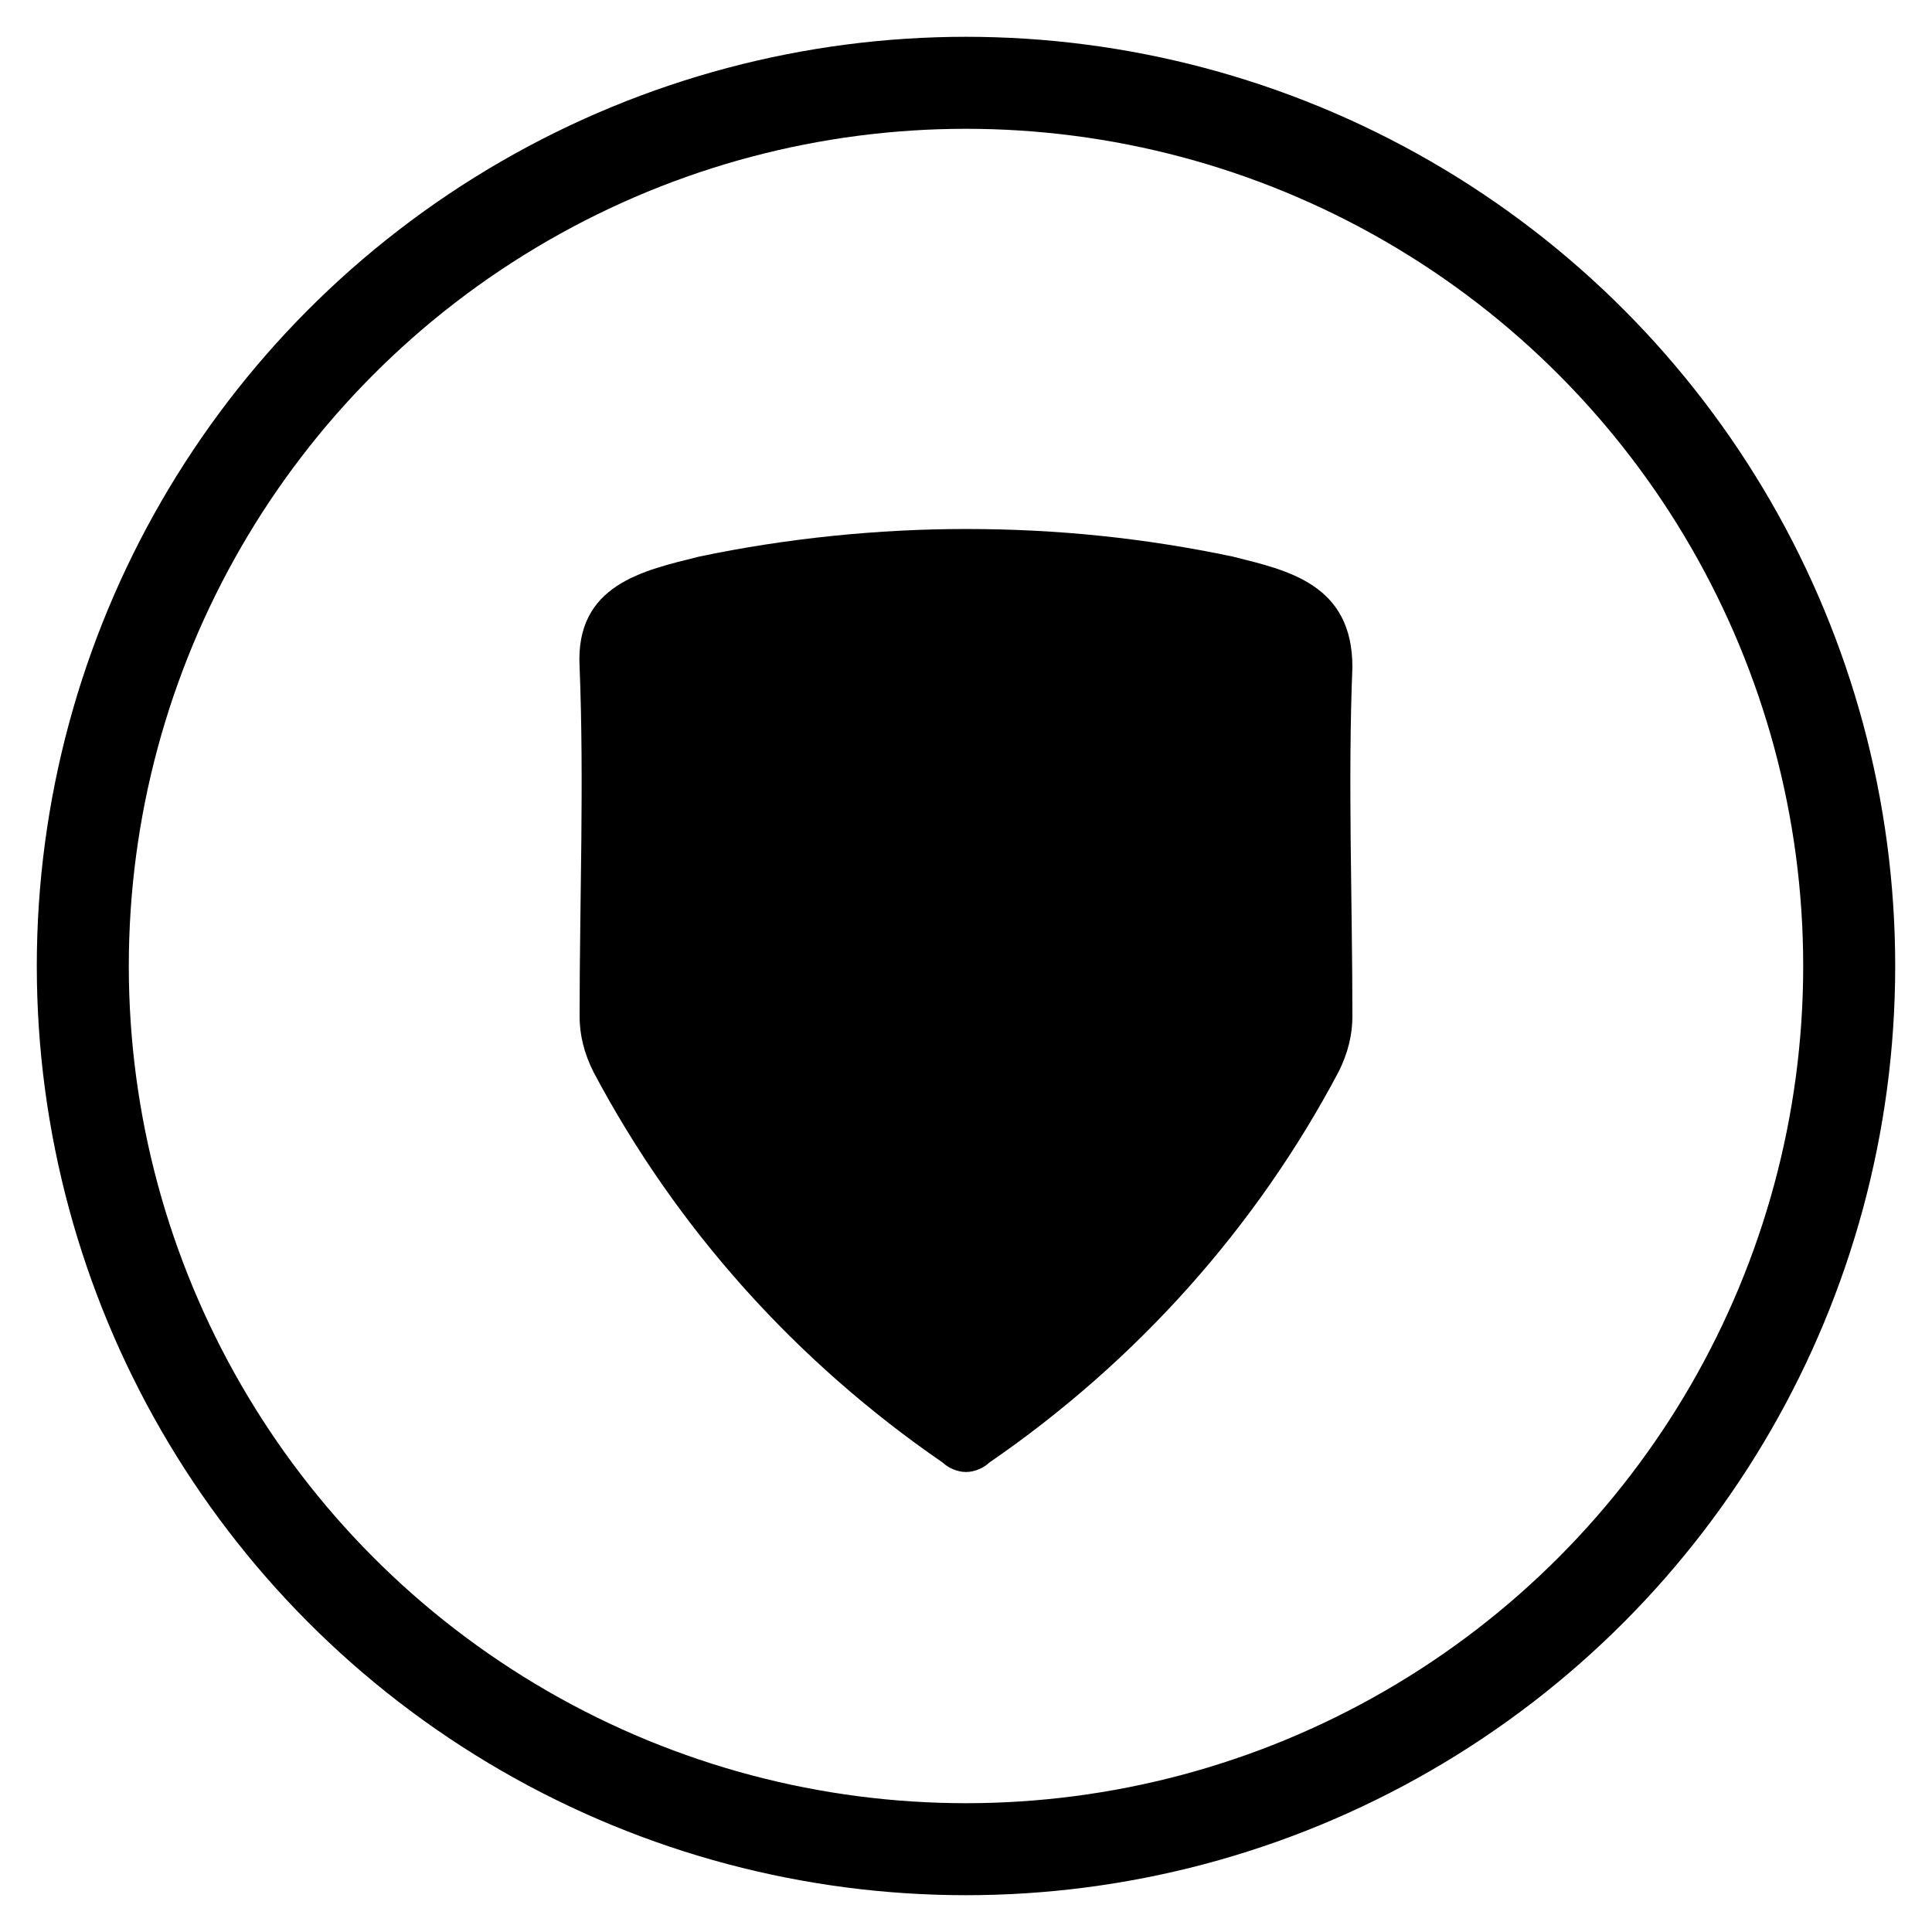 <?xml version="1.0" encoding="utf-8"?>
<!-- Generator: Adobe Illustrator 23.0.0, SVG Export Plug-In . SVG Version: 6.00 Build 0)  -->
<svg version="1.1" id="Слой_1" xmlns="http://www.w3.org/2000/svg" xmlns:xlink="http://www.w3.org/1999/xlink" x="0px" y="0px"
	 viewBox="0 0 42 42" style="enable-background:new 0 0 42 42;" xml:space="preserve">
<style type="text/css">
	.st0{fill:none;stroke:#000000;stroke-width:2;}
</style>
<path d="M29.4,14.5c0-1.8-1.4-2.1-2.6-2.4c-1.9-0.4-3.8-0.6-5.8-0.6l0,0c-1.9,0-3.9,0.2-5.8,0.6c-1.2,0.3-2.7,0.6-2.6,2.4
	c0.1,2.5,0,5.1,0,7.6c0,0.4,0.1,0.8,0.3,1.2c1.8,3.4,4.4,6.3,7.6,8.5c0.1,0.1,0.3,0.2,0.5,0.2l0,0c0.2,0,0.4-0.1,0.5-0.2
	c3.2-2.2,5.8-5.1,7.6-8.5c0.2-0.4,0.3-0.8,0.3-1.2C29.4,19.6,29.3,17,29.4,14.5z"/>
<circle class="st0" cx="21" cy="21" r="19.2"/>
</svg>
